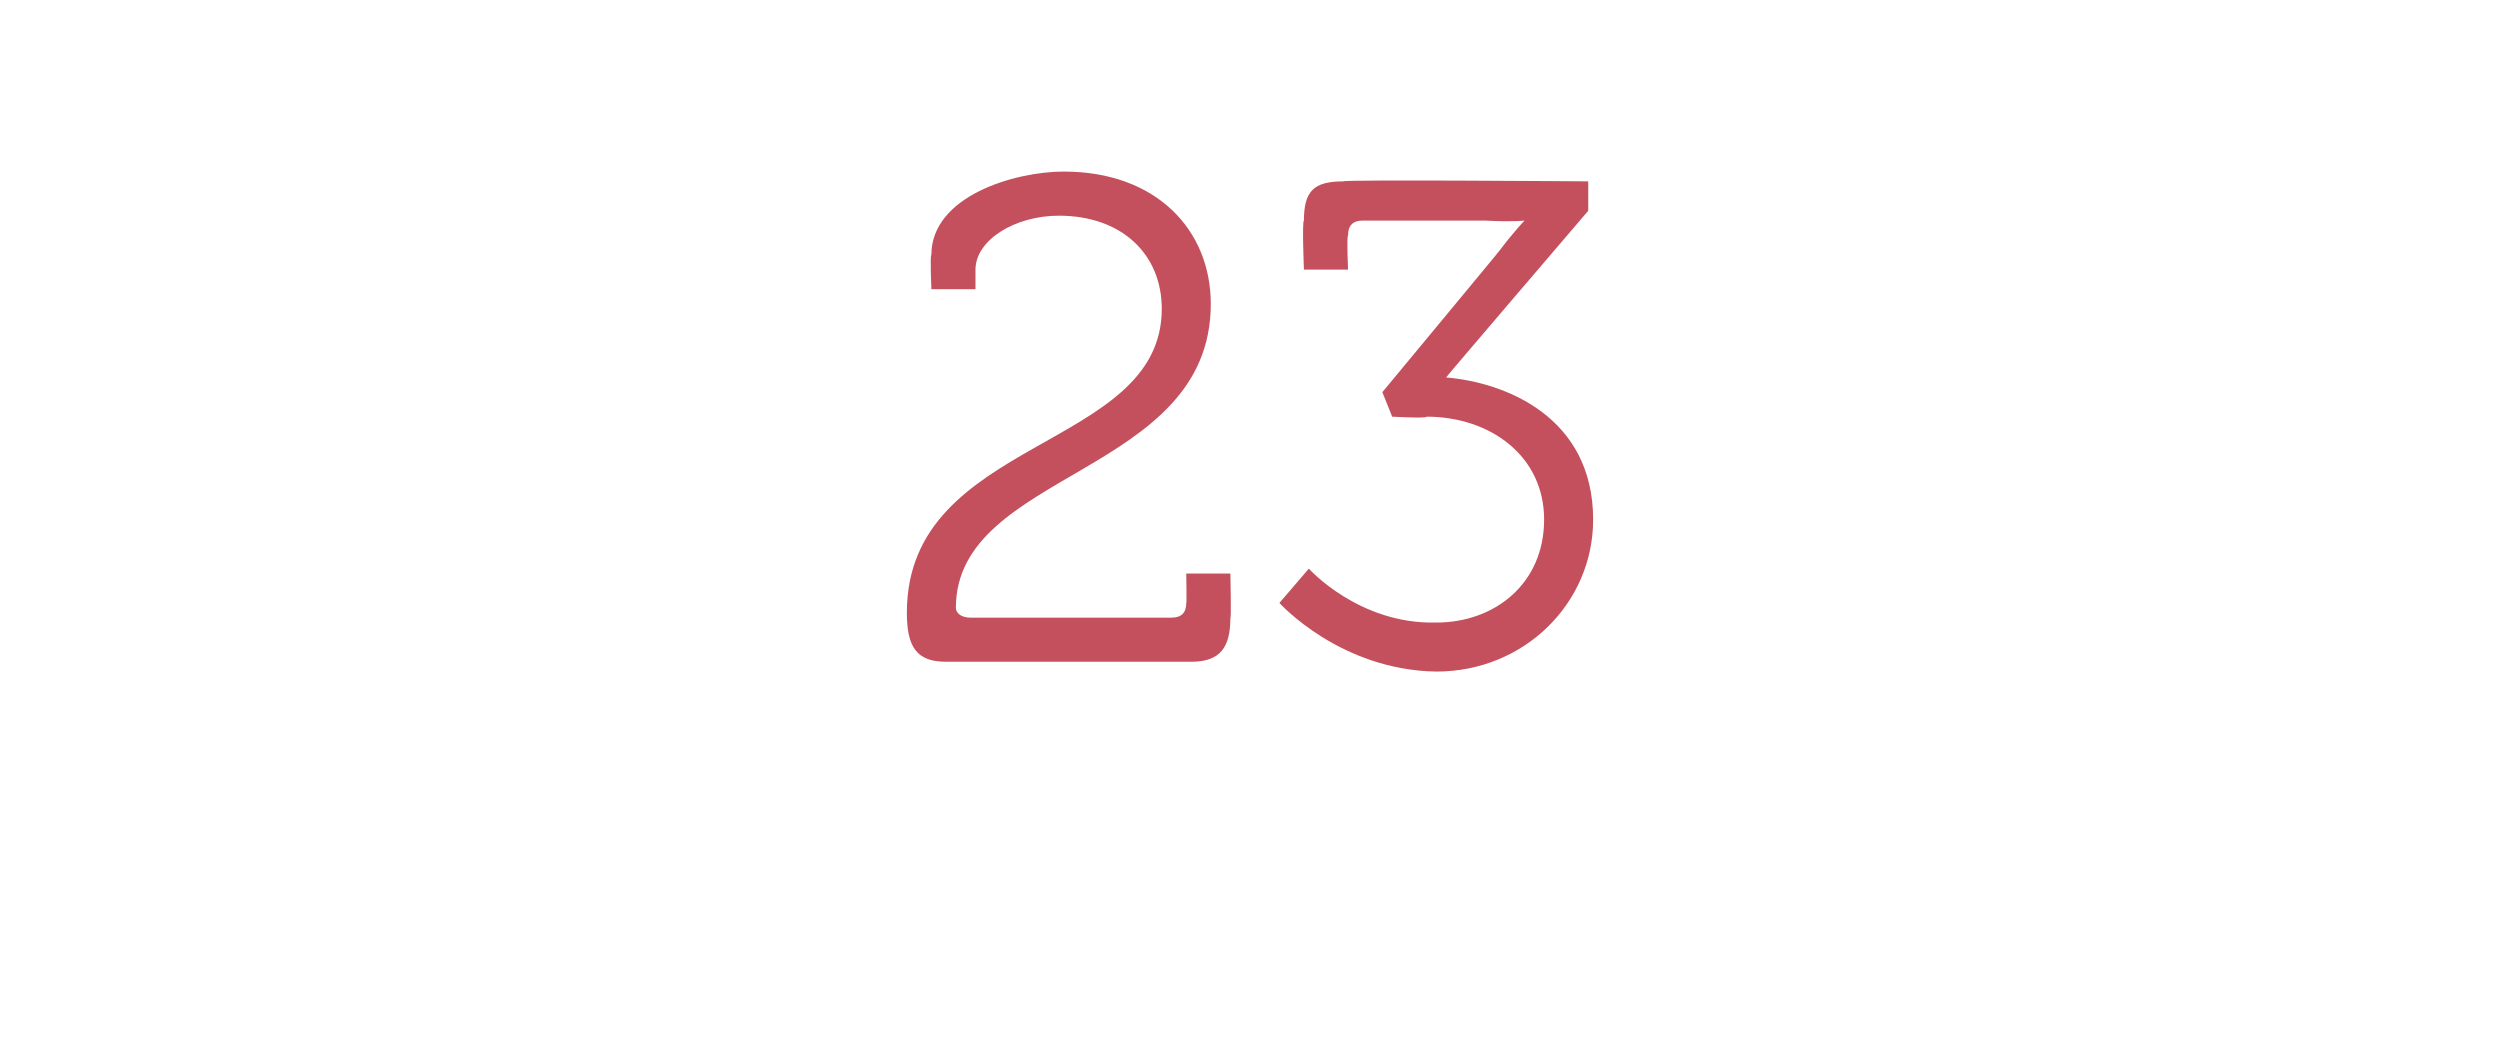 <?xml version="1.0" standalone="no"?>
<!DOCTYPE svg PUBLIC "-//W3C//DTD SVG 1.1//EN" "http://www.w3.org/Graphics/SVG/1.1/DTD/svg11.dtd">
<svg xmlns="http://www.w3.org/2000/svg" version="1.1" width="51px" height="21.5px" viewBox="0 -3 51 21.5" style="top:-3px">
  <desc>23</desc>
  <defs/>
  <g id="Polygon153273">
    <path d="M 23.7 3.3 C 23.7 2.2 22.9 1.4 21.6 1.4 C 20.7 1.4 19.9 1.9 19.9 2.5 C 19.9 2.48 19.9 2.9 19.9 2.9 L 19 2.9 C 19 2.9 18.97 2.21 19 2.2 C 19 1 20.7 0.5 21.7 0.5 C 23.6 0.5 24.7 1.7 24.7 3.2 C 24.7 6.7 19.5 6.6 19.5 9.4 C 19.5 9.5 19.6 9.6 19.8 9.6 C 19.8 9.6 23.9 9.6 23.9 9.6 C 24.1 9.6 24.2 9.5 24.2 9.3 C 24.21 9.32 24.2 8.7 24.2 8.7 L 25.1 8.7 C 25.1 8.7 25.12 9.65 25.1 9.6 C 25.1 10.2 24.9 10.5 24.3 10.5 C 24.3 10.5 19.3 10.5 19.3 10.5 C 18.7 10.5 18.5 10.2 18.5 9.5 C 18.5 5.9 23.7 6.2 23.7 3.3 Z M 26.7 8.6 C 26.7 8.6 27.72 9.74 29.3 9.7 C 30.5 9.7 31.5 8.9 31.5 7.6 C 31.5 6.3 30.4 5.5 29.1 5.5 C 29.12 5.54 28.4 5.5 28.4 5.5 L 28.2 5 C 28.2 5 30.64 2.06 30.6 2.1 C 30.87 1.74 31.1 1.5 31.1 1.5 L 31.1 1.5 C 31.1 1.5 30.86 1.53 30.3 1.5 C 30.3 1.5 27.8 1.5 27.8 1.5 C 27.6 1.5 27.5 1.6 27.5 1.8 C 27.47 1.83 27.5 2.5 27.5 2.5 L 26.6 2.5 C 26.6 2.5 26.56 1.51 26.6 1.5 C 26.6 0.9 26.8 0.7 27.4 0.7 C 27.39 0.66 32.4 0.7 32.4 0.7 L 32.4 1.3 C 32.4 1.3 29.49 4.7 29.5 4.7 C 30.7 4.8 32.5 5.5 32.5 7.6 C 32.5 9.3 31.1 10.7 29.3 10.7 C 27.33 10.67 26.1 9.3 26.1 9.3 L 26.7 8.6 Z " stroke="none" fill="#c4505d"/>
  </g>
</svg>